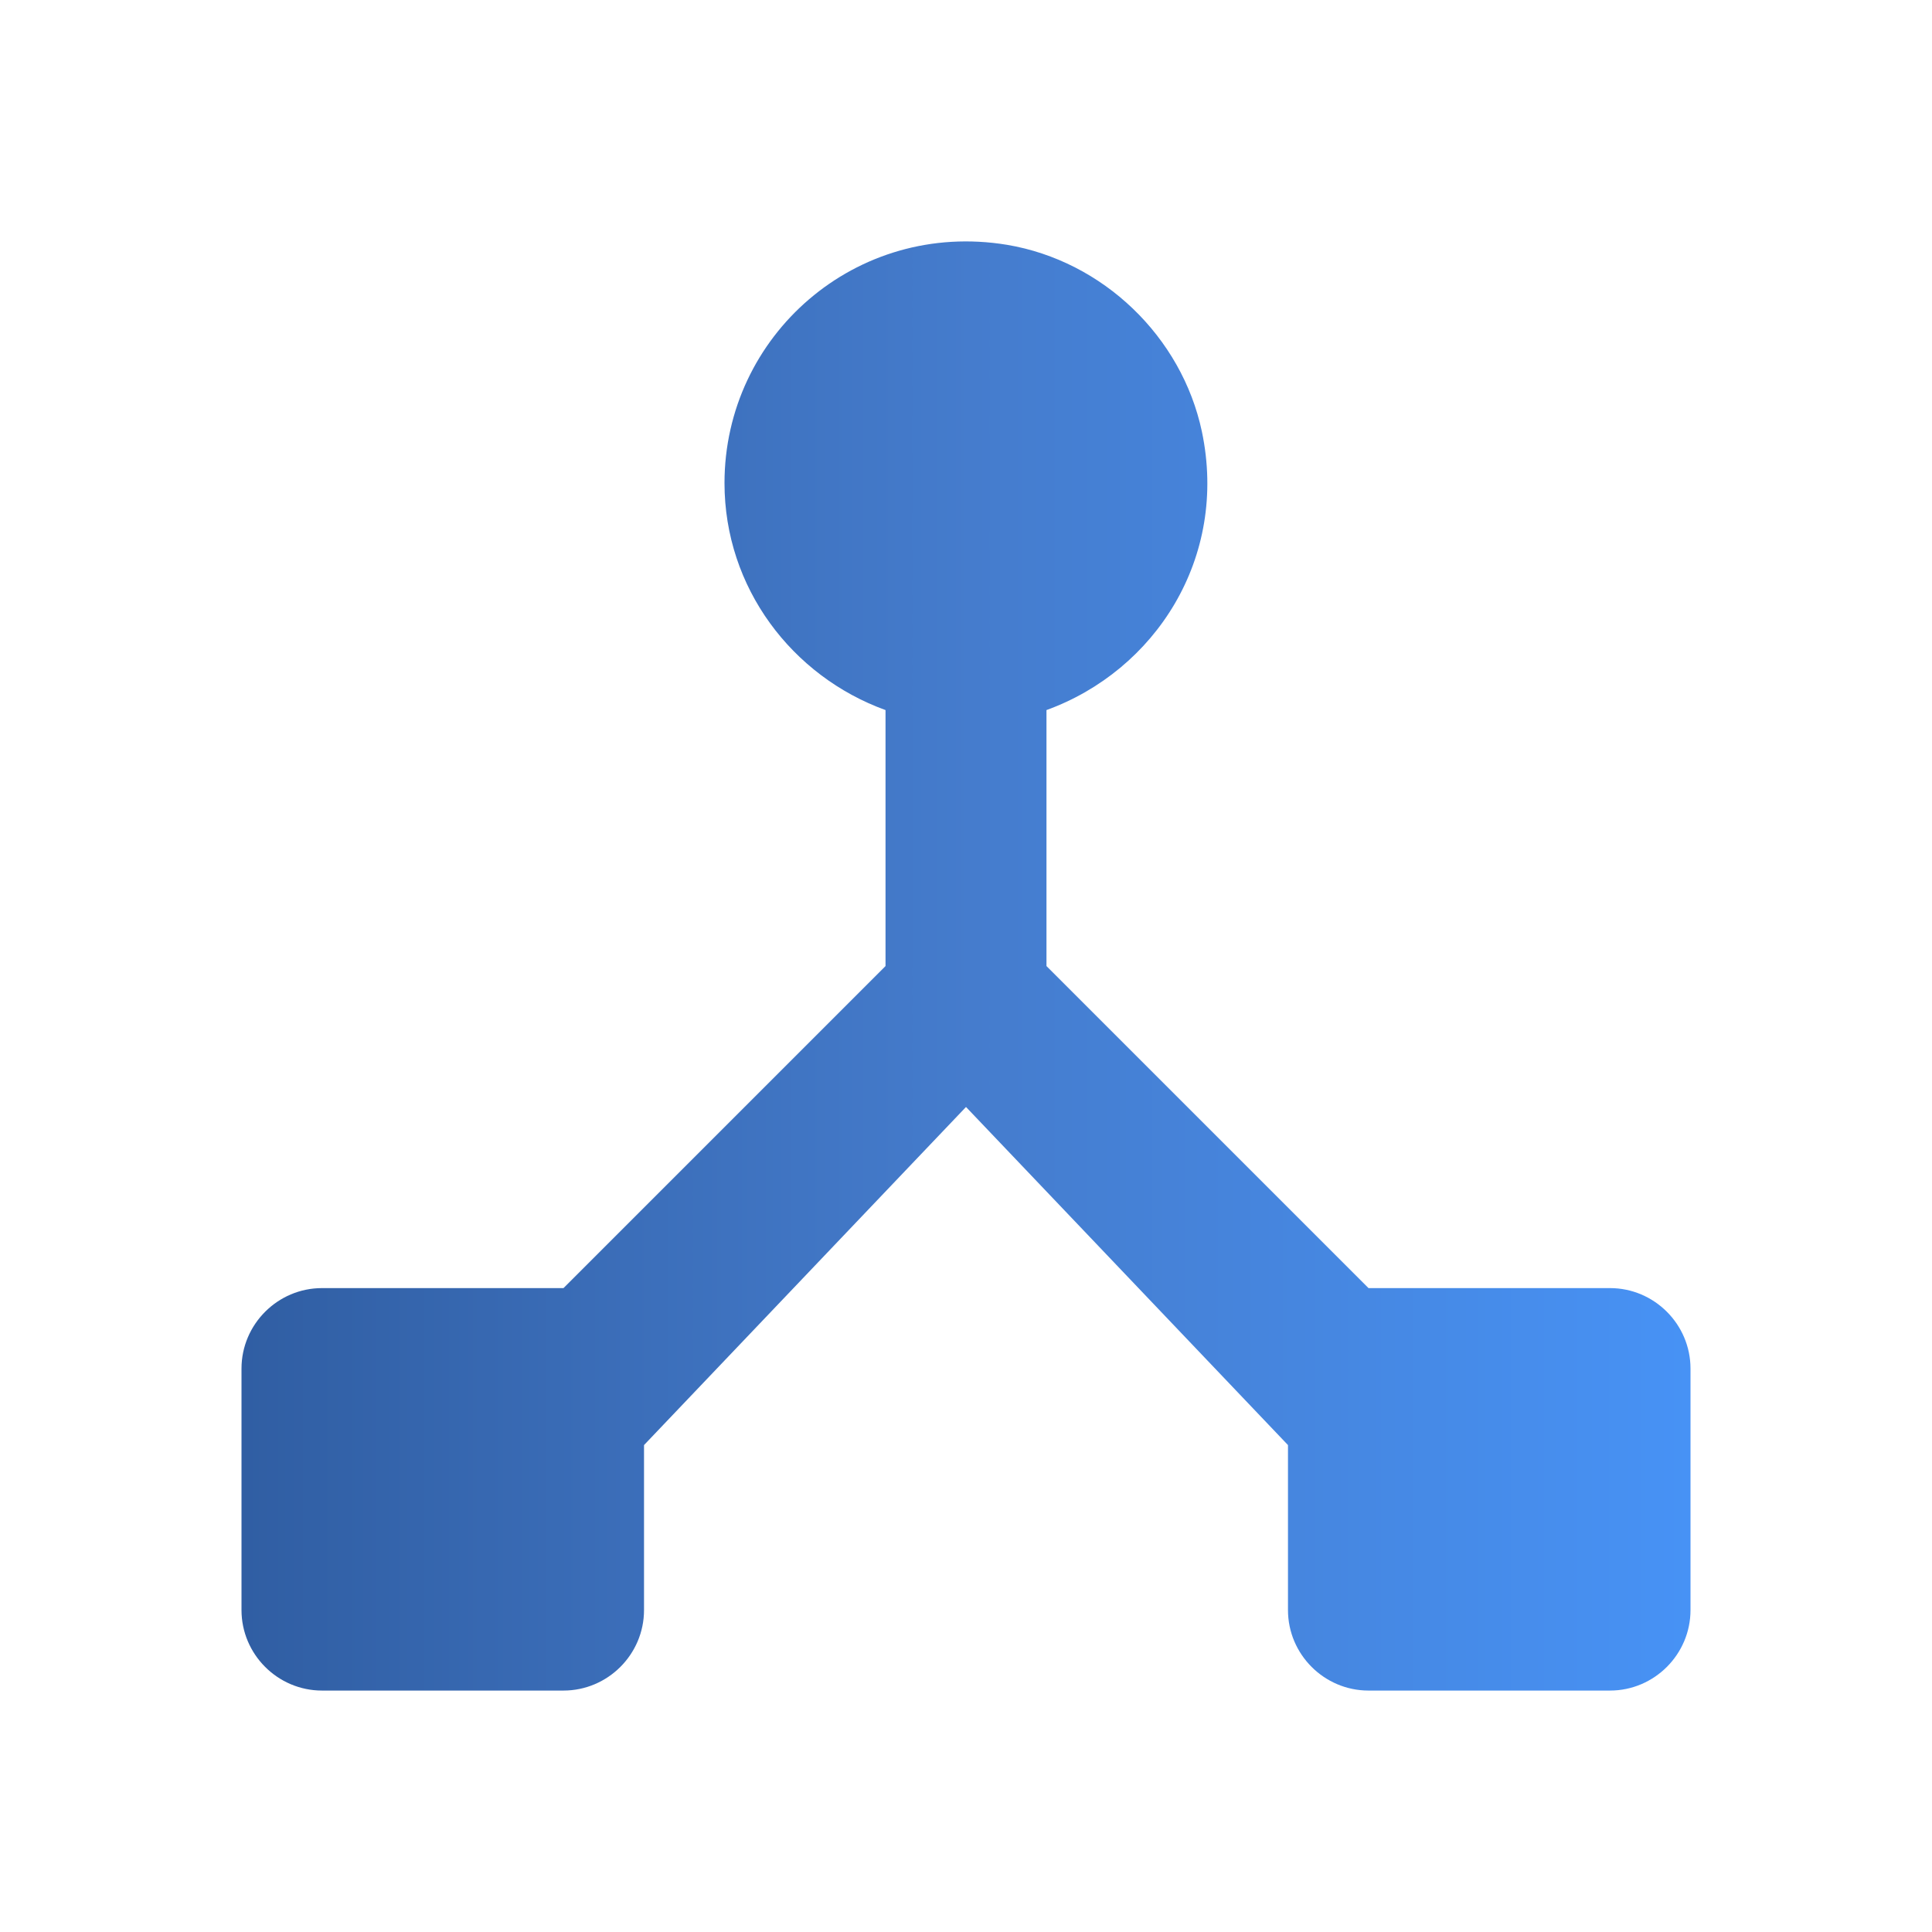 <svg width="32" height="32" viewBox="0 0 32 32" fill="none" xmlns="http://www.w3.org/2000/svg">
<path d="M22.667 21.335L17.333 16.001V11.761C19.133 11.108 20.347 9.241 19.907 7.148C19.573 5.575 18.267 4.321 16.68 4.055C14.173 3.641 12 5.561 12 8.001C12 9.735 13.12 11.201 14.667 11.761V16.001L9.333 21.335H5.333C4.6 21.335 4 21.935 4 22.668V26.668C4 27.401 4.6 28.001 5.333 28.001H9.333C10.067 28.001 10.667 27.401 10.667 26.668V23.935L16 18.335L21.333 23.935V26.668C21.333 27.401 21.933 28.001 22.667 28.001H26.667C27.4 28.001 28 27.401 28 26.668V22.668C28 21.935 27.4 21.335 26.667 21.335H22.667Z" fill="url(#paint0_linear_234_7974)"/>
<defs>
<linearGradient id="paint0_linear_234_7974" x1="4" y1="16" x2="28" y2="16" gradientUnits="userSpaceOnUse">
<stop stop-color="#305EA3"/>
<stop offset="0.505" stop-color="#457CCD"/>
<stop offset="1" stop-color="#4792F5"/>
</linearGradient>
</defs>
</svg>
